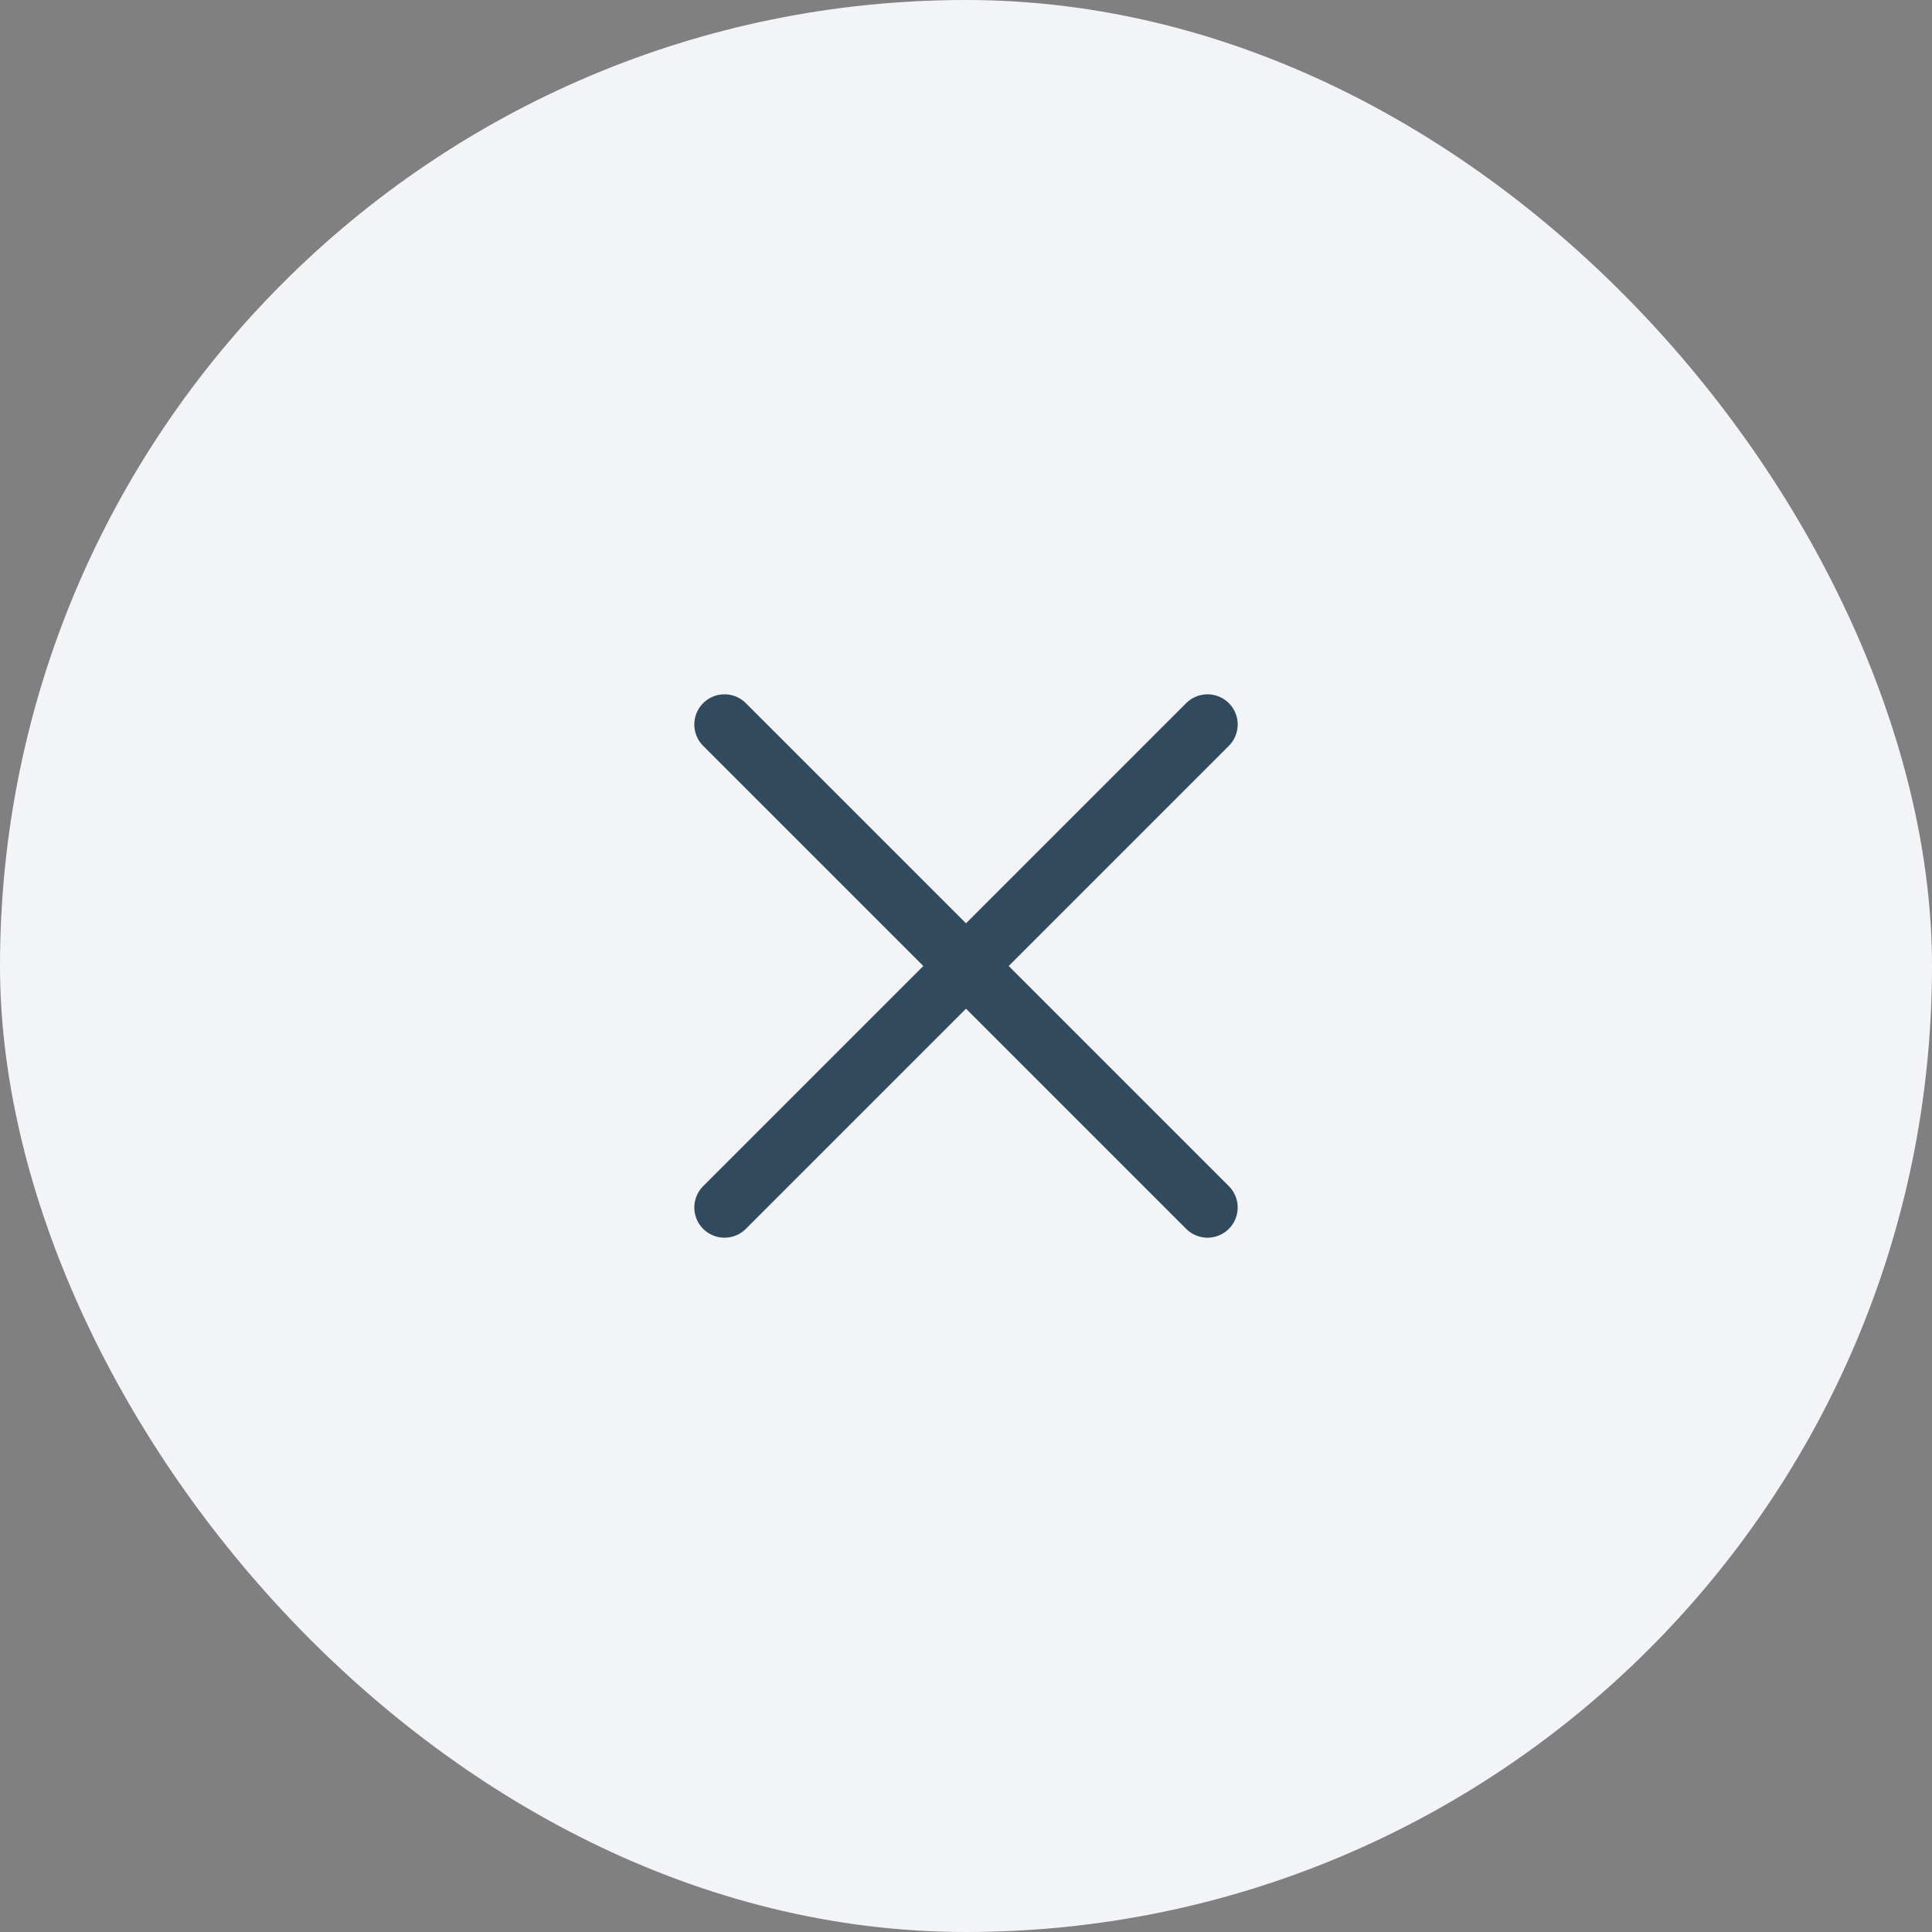 <svg width="64" height="64" viewBox="0 0 64 64" fill="none" xmlns="http://www.w3.org/2000/svg">
<rect x="0" y="0" width="64" height="64" fill="#808080" stroke="none"/>
<rect width="64" height="64" rx="32" fill="#F3F4F8"/>
<path d="M40 24L24 40M24 24L40 40" stroke="#314A5D" stroke-width="2" stroke-linecap="round" stroke-linejoin="round"/>
</svg>
